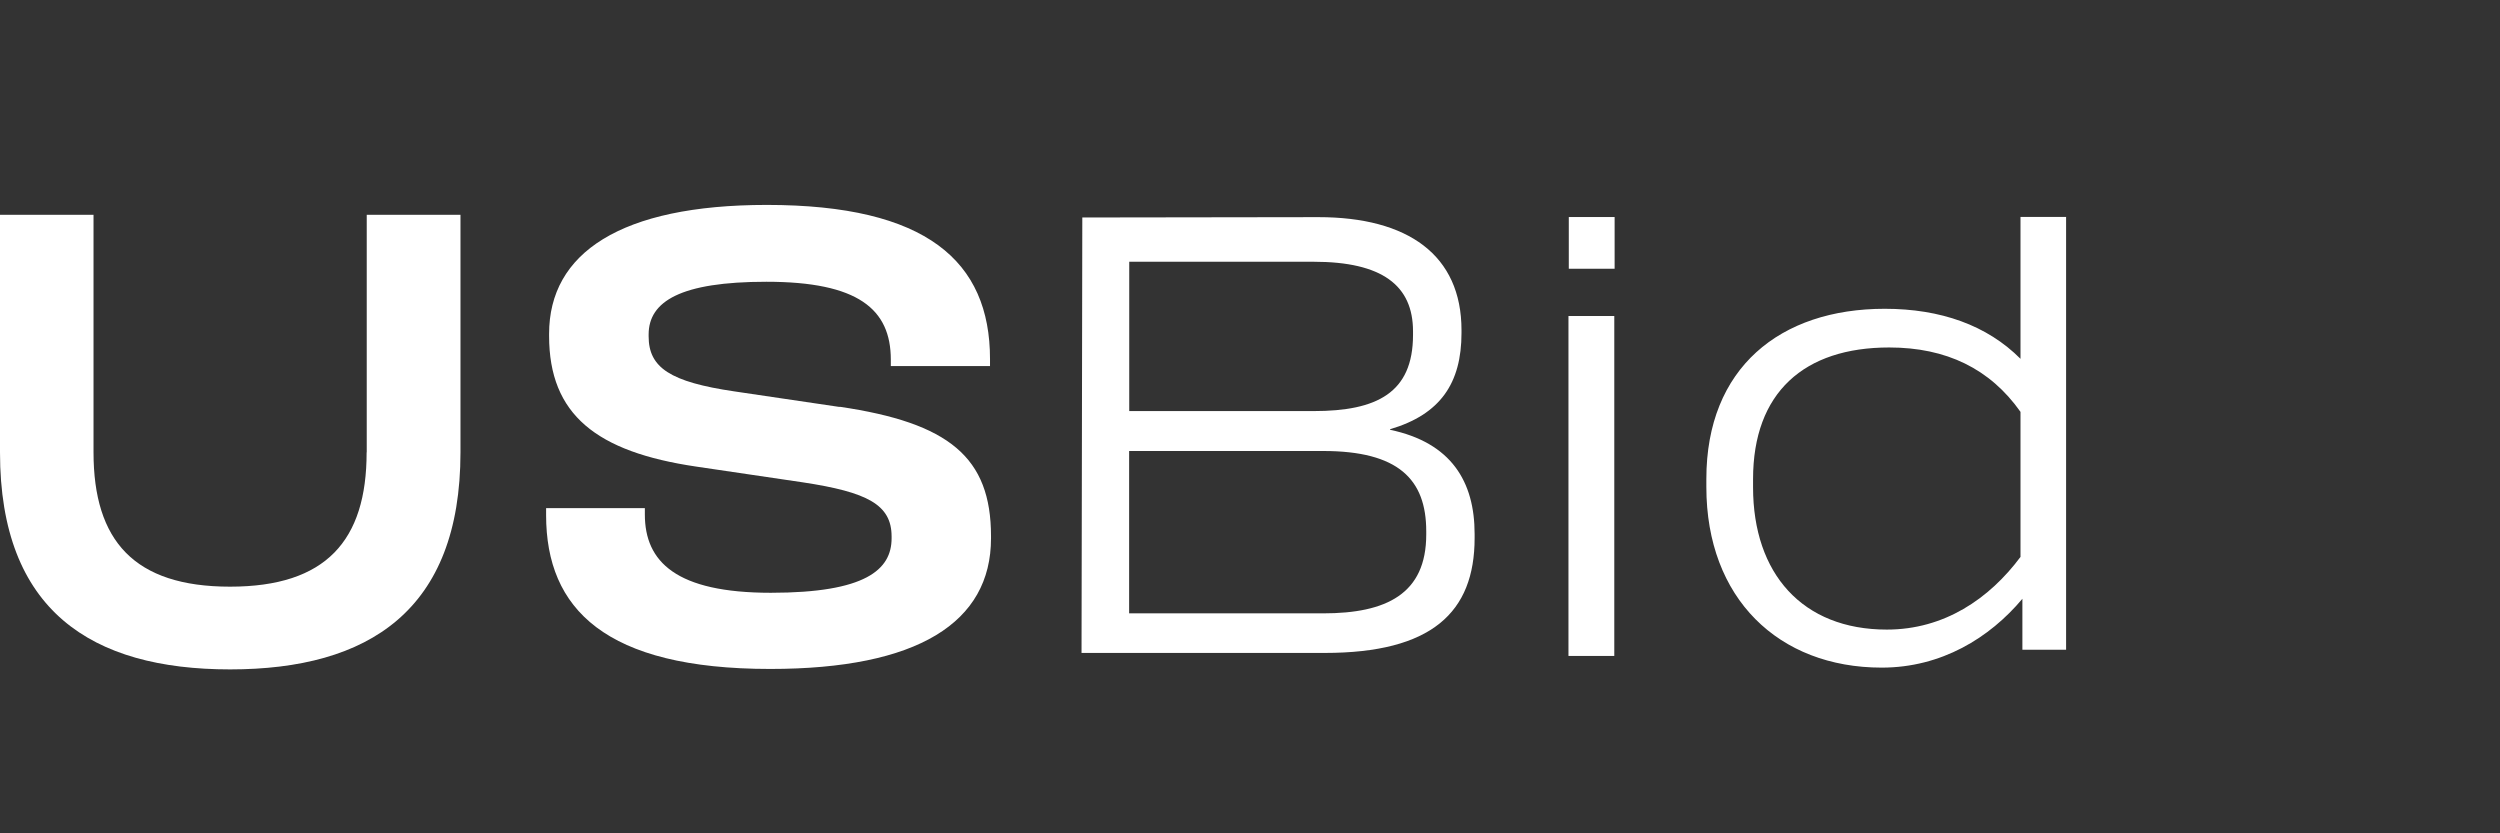 <svg xmlns="http://www.w3.org/2000/svg" width="183" height="61" viewBox="0 0 183 61" fill="none"><rect x="0" y="0" width="183" height="61" fill="#333333" stroke="none"/><g id="div.elementor-widget-wrap"><g id="Layer 2"><g id="Group"><path id="Vector" d="M26.837 33.111C26.837 39.574 23.866 42.944 16.841 42.944C9.817 42.944 6.846 39.582 6.846 33.111V15.725H0V33.111C0 44.702 6.699 49 16.841 49C26.983 49 33.707 44.694 33.707 33.111V15.725H26.845V33.111H26.837Z" fill="white"></path><path id="Vector_2" d="M61.464 29.79L53.764 28.651C49.05 27.959 47.48 26.909 47.48 24.621V24.483C47.48 22.057 49.832 20.625 56.1 20.625C62.815 20.625 65.208 22.627 65.208 26.331V26.795H72.469V26.282C72.469 19.102 67.796 15 56.132 15C45.428 15 40.194 18.524 40.194 24.434V24.589C40.194 30.36 43.67 33.078 50.955 34.153L58.778 35.309C63.49 36.025 65.265 36.937 65.265 39.273V39.403C65.265 41.699 63.36 43.392 56.425 43.392C49.49 43.392 47.203 41.121 47.203 37.661V37.197H39.975V37.71C39.975 44.572 44.305 48.967 56.385 48.967C67.162 48.967 72.542 45.581 72.542 39.403V39.248C72.542 33.477 69.481 30.954 61.456 29.774L61.464 29.79Z" fill="white"></path><path id="Vector_3" d="M101.756 31.459V31.418C105.435 30.335 106.982 28.048 106.982 24.369V24.174C106.982 18.663 103.058 15.895 96.506 15.895L79.225 15.92L79.168 47.795H96.962C104.792 47.795 107.942 44.832 107.942 39.387V39.086C107.942 35.26 106.241 32.403 101.748 31.459H101.756ZM82.66 19.16H96.156C101.162 19.16 103.433 20.885 103.433 24.255V24.515C103.433 28.756 100.787 30.091 96.156 30.091H82.66V19.16ZM104.401 39.126C104.401 43.473 101.487 44.898 96.856 44.898H82.652V33.013H96.856C102.366 33.013 104.401 35.089 104.401 38.89V39.126Z" fill="white"></path><path id="Vector_4" d="M118.19 15.887H114.836V19.672H118.19V15.887Z" fill="white"></path><path id="Vector_5" d="M118.166 23.132H114.812V48.015H118.166V23.132Z" fill="white"></path><path id="Vector_6" d="M151.238 47.567V15.879H147.9V26.265C145.458 23.815 142.064 22.603 137.962 22.603C130.31 22.603 124.905 26.925 124.905 35.056V35.651C124.905 43.791 130.18 48.87 137.742 48.87C142.105 48.87 145.638 46.696 148.039 43.831V47.559H151.238V47.567ZM147.909 40.754C145.613 43.839 142.308 46.086 138.116 46.086C131.938 46.086 128.324 41.992 128.324 35.667V35.073C128.324 28.724 132.068 25.435 138.287 25.435C142.479 25.435 145.678 26.998 147.9 30.148V40.754H147.909Z" fill="white"></path></g></g></g></svg>